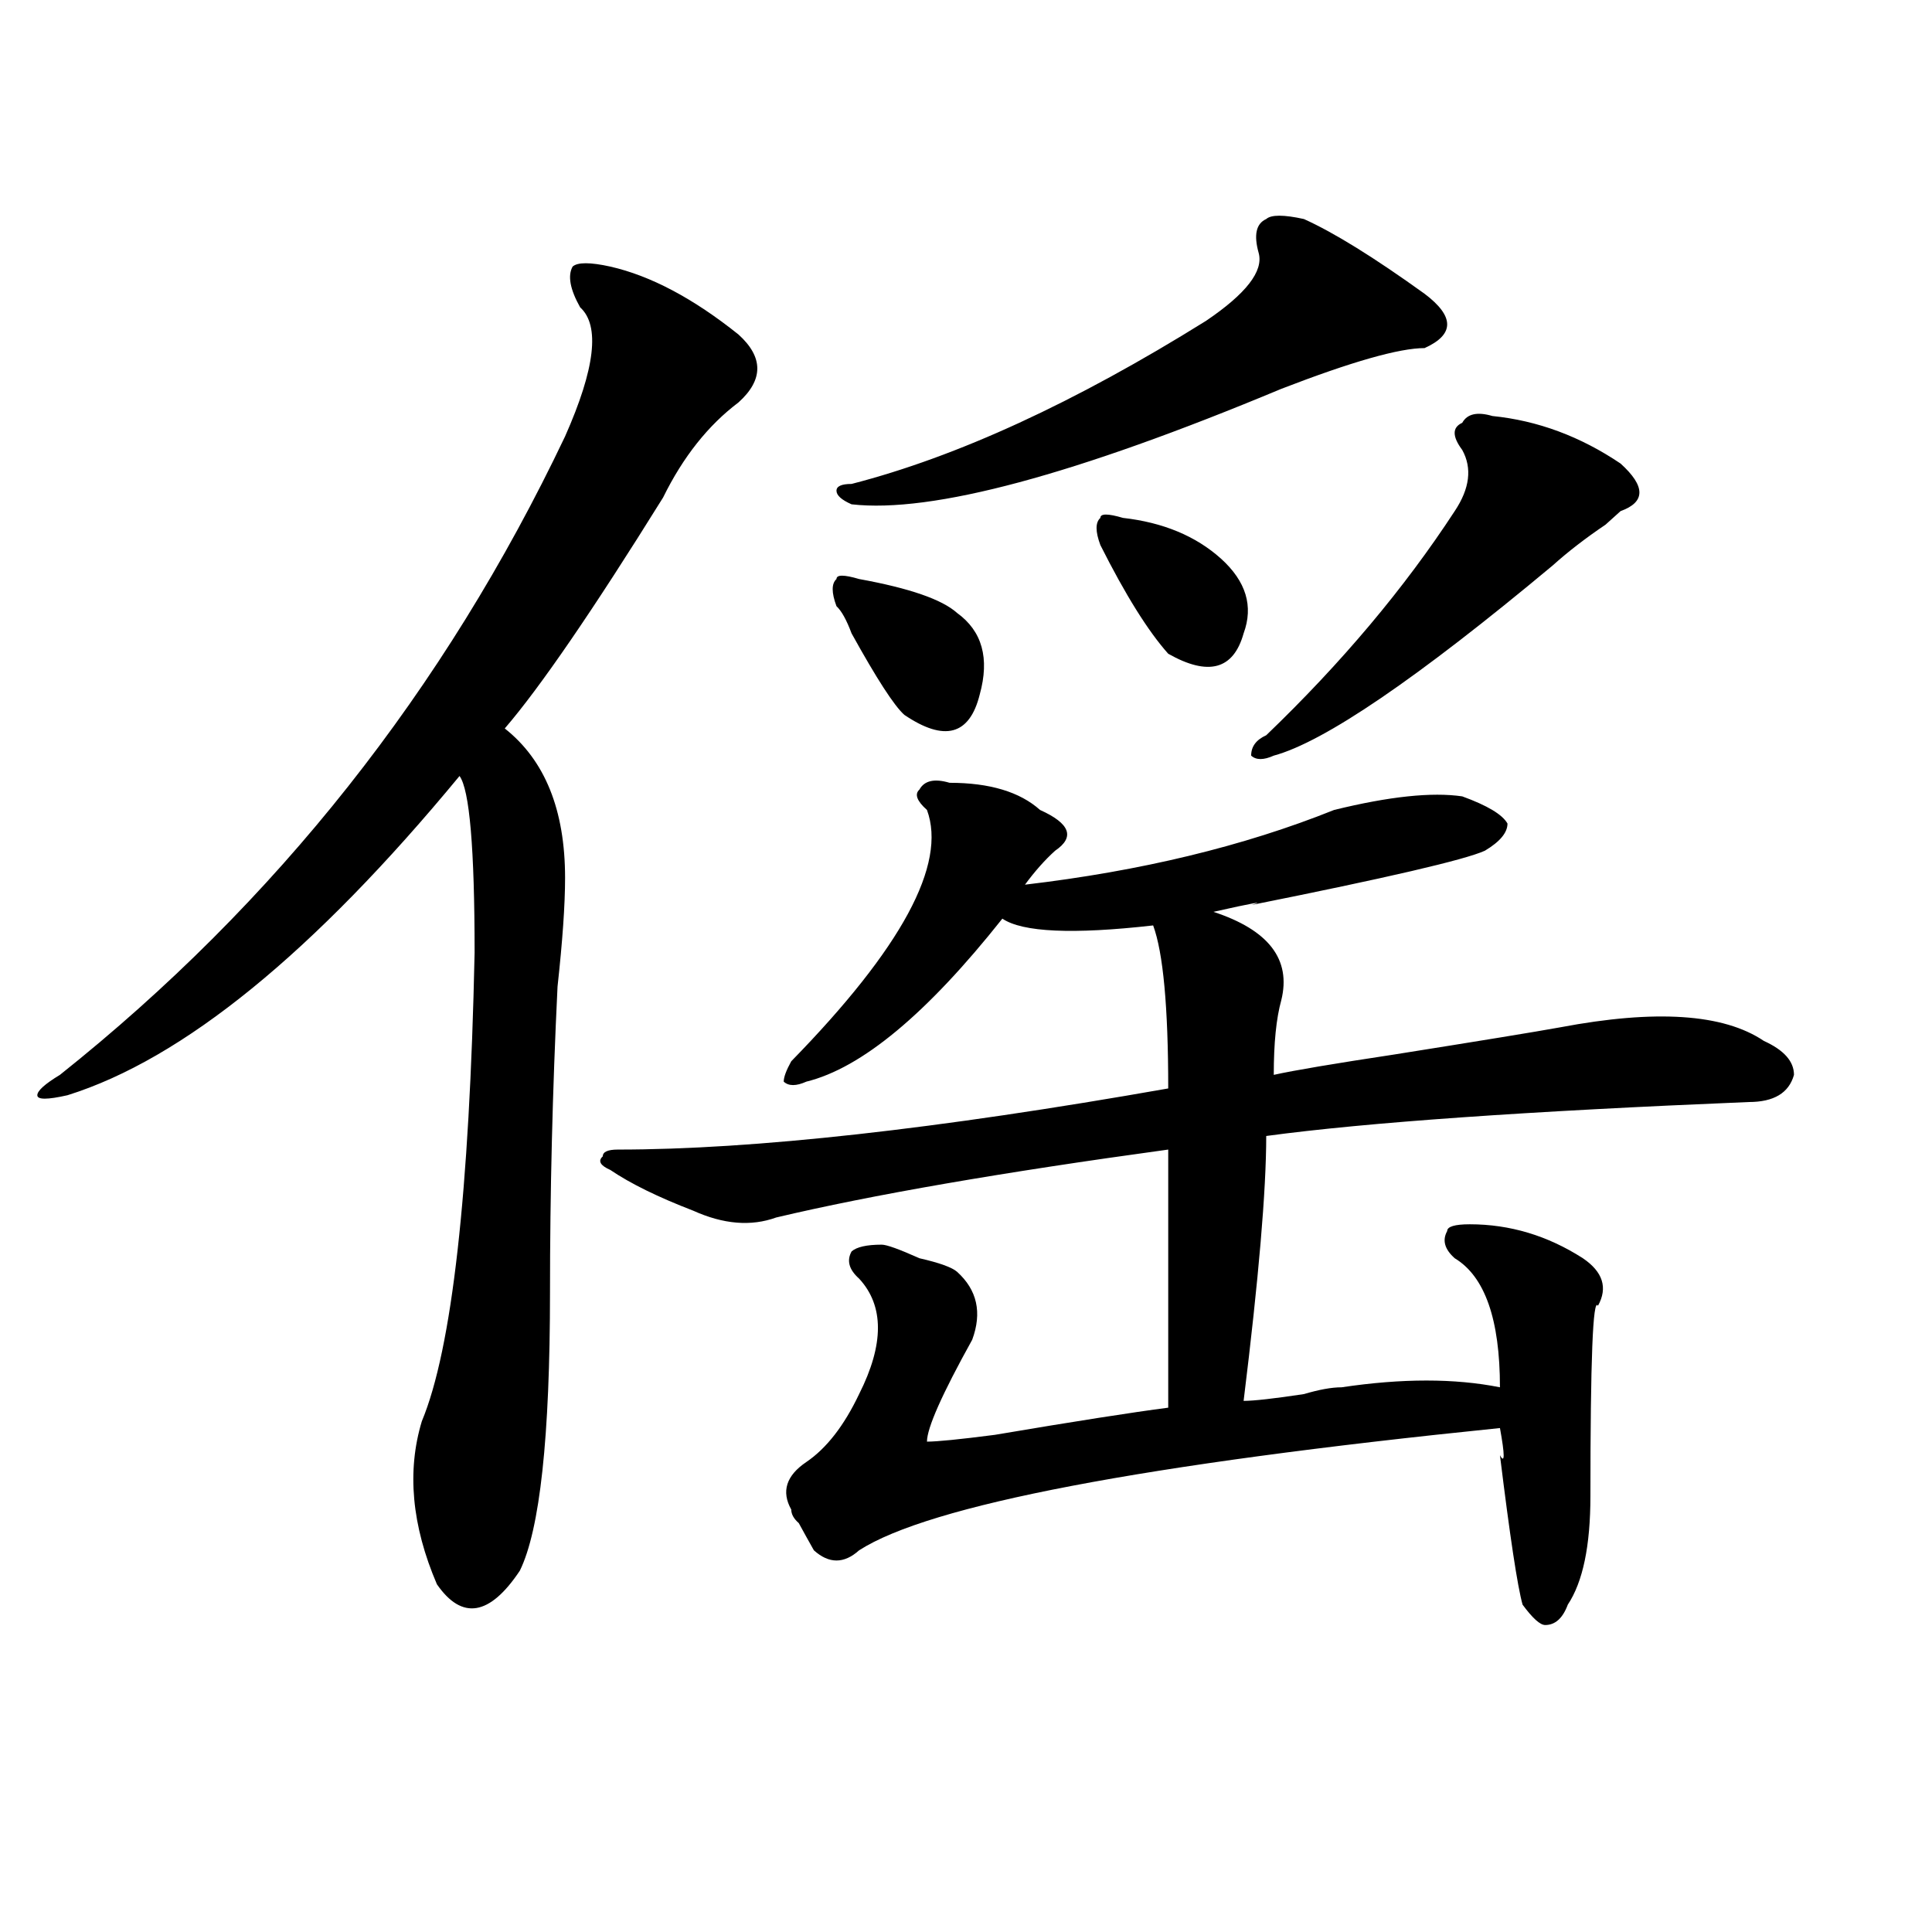 <?xml version="1.0" encoding="utf-8"?>
<!-- Generator: Adobe Illustrator 16.0.0, SVG Export Plug-In . SVG Version: 6.00 Build 0)  -->
<!DOCTYPE svg PUBLIC "-//W3C//DTD SVG 1.1//EN" "http://www.w3.org/Graphics/SVG/1.1/DTD/svg11.dtd">
<svg version="1.1" id="图层_1" xmlns="http://www.w3.org/2000/svg" xmlns:xlink="http://www.w3.org/1999/xlink" x="0px" y="0px"
	 width="1000px" height="1000px" viewBox="0 0 1000 1000" enable-background="new 0 0 1000 1000" xml:space="preserve">
<path d="M315.895,137.984c20.792,4.725,42.926,16.425,66.34,35.156c12.987,11.756,12.987,23.456,0,35.156
	c-15.609,11.756-28.658,28.125-39.023,49.219c-36.463,58.612-63.779,98.438-81.949,119.531
	c20.792,16.425,31.219,42.188,31.219,77.344c0,14.063-1.342,32.85-3.902,56.25c-2.622,53.943-3.902,106.678-3.902,158.203
	c0,75.037-5.244,123.047-15.609,144.141c-15.609,23.4-29.938,25.763-42.926,7.031c-13.049-30.432-15.609-58.557-7.805-84.375
	c15.609-37.463,24.694-118.322,27.316-242.578c0-53.888-2.622-84.375-7.805-91.406C162.361,493.063,94.741,548.159,34.926,566.891
	c-10.427,2.362-15.609,2.362-15.609,0c0-2.307,3.902-5.822,11.707-10.547C142.85,467.3,230.043,357.162,292.48,225.875
	c15.609-35.156,18.17-57.403,7.805-66.797c-5.244-9.338-6.524-16.369-3.902-21.094C298.943,135.678,305.468,135.678,315.895,137.984
	z M491.5,405.172c20.792,0,36.401,4.725,46.828,14.063c15.609,7.031,18.17,14.063,7.805,21.094
	c-5.244,4.725-10.427,10.547-15.609,17.578c59.815-7.031,113.168-19.885,159.996-38.672c28.597-7.031,50.73-9.338,66.34-7.031
	c12.987,4.725,20.792,9.394,23.414,14.063c0,4.725-3.902,9.394-11.707,14.063c-10.427,4.725-50.73,14.063-120.973,28.125
	c7.805-2.307,1.28-1.153-19.512,3.516c28.597,9.394,40.304,24.609,35.121,45.703c-2.622,9.394-3.902,22.303-3.902,38.672
	c10.365-2.307,31.219-5.822,62.438-10.547c44.206-7.031,72.803-11.7,85.852-14.063c49.389-9.338,84.51-7.031,105.363,7.031
	c10.365,4.725,15.609,10.547,15.609,17.578c-2.622,9.394-10.427,14.063-23.414,14.063c-114.51,4.725-197.739,10.547-249.75,17.578
	c0,28.125-3.902,73.828-11.707,137.109c5.183,0,15.609-1.153,31.219-3.516c7.805-2.307,14.268-3.516,19.512-3.516
	c31.219-4.669,58.535-4.669,81.949,0c0-35.156-7.805-57.403-23.414-66.797c-5.244-4.669-6.524-9.338-3.902-14.063
	c0-2.307,3.902-3.516,11.707-3.516c20.792,0,40.304,5.878,58.535,17.578c10.365,7.031,12.987,15.271,7.805,24.609
	c-2.622-4.669-3.902,28.125-3.902,98.438c0,25.818-3.902,44.494-11.707,56.25c-2.622,7.031-6.524,10.547-11.707,10.547
	c-2.622,0-6.524-3.516-11.707-10.547c-2.622-9.394-6.524-35.156-11.707-77.344c2.561,4.725,2.561,0,0-14.063
	c-184.752,18.787-295.298,39.881-331.699,63.281c-7.805,7.031-15.609,7.031-23.414,0c-2.622-4.669-5.244-9.338-7.805-14.063
	c-2.622-2.307-3.902-4.669-3.902-7.031c-5.244-9.338-2.622-17.578,7.805-24.609c10.365-7.031,19.512-18.731,27.316-35.156
	c12.987-25.763,12.987-45.703,0-59.766c-5.244-4.669-6.524-9.338-3.902-14.063c2.561-2.307,7.805-3.516,15.609-3.516
	c2.561,0,9.085,2.362,19.512,7.031c10.365,2.362,16.89,4.725,19.512,7.031c10.365,9.394,12.987,21.094,7.805,35.156
	c-15.609,28.125-23.414,45.703-23.414,52.734c5.183,0,16.89-1.153,35.121-3.516c41.584-7.031,71.522-11.7,89.754-14.063
	c0-46.856,0-91.406,0-133.594c-85.852,11.756-153.533,23.456-202.922,35.156c-13.049,4.725-27.316,3.516-42.926-3.516
	c-18.231-7.031-32.561-14.063-42.926-21.094c-5.244-2.307-6.524-4.669-3.902-7.031c0-2.307,2.561-3.516,7.805-3.516
	c70.242,0,165.179-10.547,284.871-31.641c0-42.188-2.622-70.313-7.805-84.375c-41.646,4.725-67.682,3.516-78.047-3.516
	c-39.023,49.219-72.864,77.344-101.461,84.375c-5.244,2.362-9.146,2.362-11.707,0c0-2.307,1.28-5.822,3.902-10.547
	c57.193-58.557,80.607-101.953,70.242-130.078c-5.244-4.669-6.524-8.185-3.902-10.547
	C478.451,404.019,483.695,402.865,491.5,405.172z M444.672,299.703c25.975,4.725,42.926,10.547,50.73,17.578
	c12.987,9.394,16.89,23.456,11.707,42.188c-5.244,21.094-18.231,24.609-39.023,10.547c-5.244-4.669-14.329-18.731-27.316-42.188
	c-2.622-7.031-5.244-11.7-7.805-14.063c-2.622-7.031-2.622-11.7,0-14.063C432.965,297.396,436.867,297.396,444.672,299.703z
	 M674.91,113.375c15.609,7.031,36.401,19.94,62.438,38.672c15.609,11.756,15.609,21.094,0,28.125
	c-13.049,0-37.743,7.031-74.145,21.094c-106.705,44.55-180.85,64.49-222.434,59.766c-5.244-2.307-7.805-4.669-7.805-7.031
	c0-2.307,2.561-3.516,7.805-3.516c54.633-14.063,115.729-42.188,183.41-84.375c20.792-14.063,29.877-25.763,27.316-35.156
	c-2.622-9.338-1.342-15.216,3.902-17.578C657.959,111.068,664.483,111.068,674.91,113.375z M581.254,268.063
	c20.792,2.362,37.682,9.394,50.73,21.094c12.987,11.756,16.89,24.609,11.707,38.672c-5.244,18.787-18.231,22.303-39.023,10.547
	c-10.427-11.7-22.134-30.432-35.121-56.25c-2.622-7.031-2.622-11.7,0-14.063C569.547,265.756,573.449,265.756,581.254,268.063z
	 M756.859,232.906c-5.244-7.031-5.244-11.7,0-14.063c2.561-4.669,7.805-5.822,15.609-3.516c23.414,2.362,45.486,10.547,66.34,24.609
	c12.987,11.756,12.987,19.94,0,24.609c-2.622,2.362-5.244,4.725-7.805,7.031c-10.427,7.031-19.512,14.063-27.316,21.094
	c-70.242,58.612-118.412,91.406-144.387,98.438c-5.244,2.362-9.146,2.362-11.707,0c0-4.669,2.561-8.185,7.805-10.547
	c39.023-37.463,71.522-76.135,97.559-116.016C760.762,252.847,762.042,242.3,756.859,232.906z"/>
</svg>
